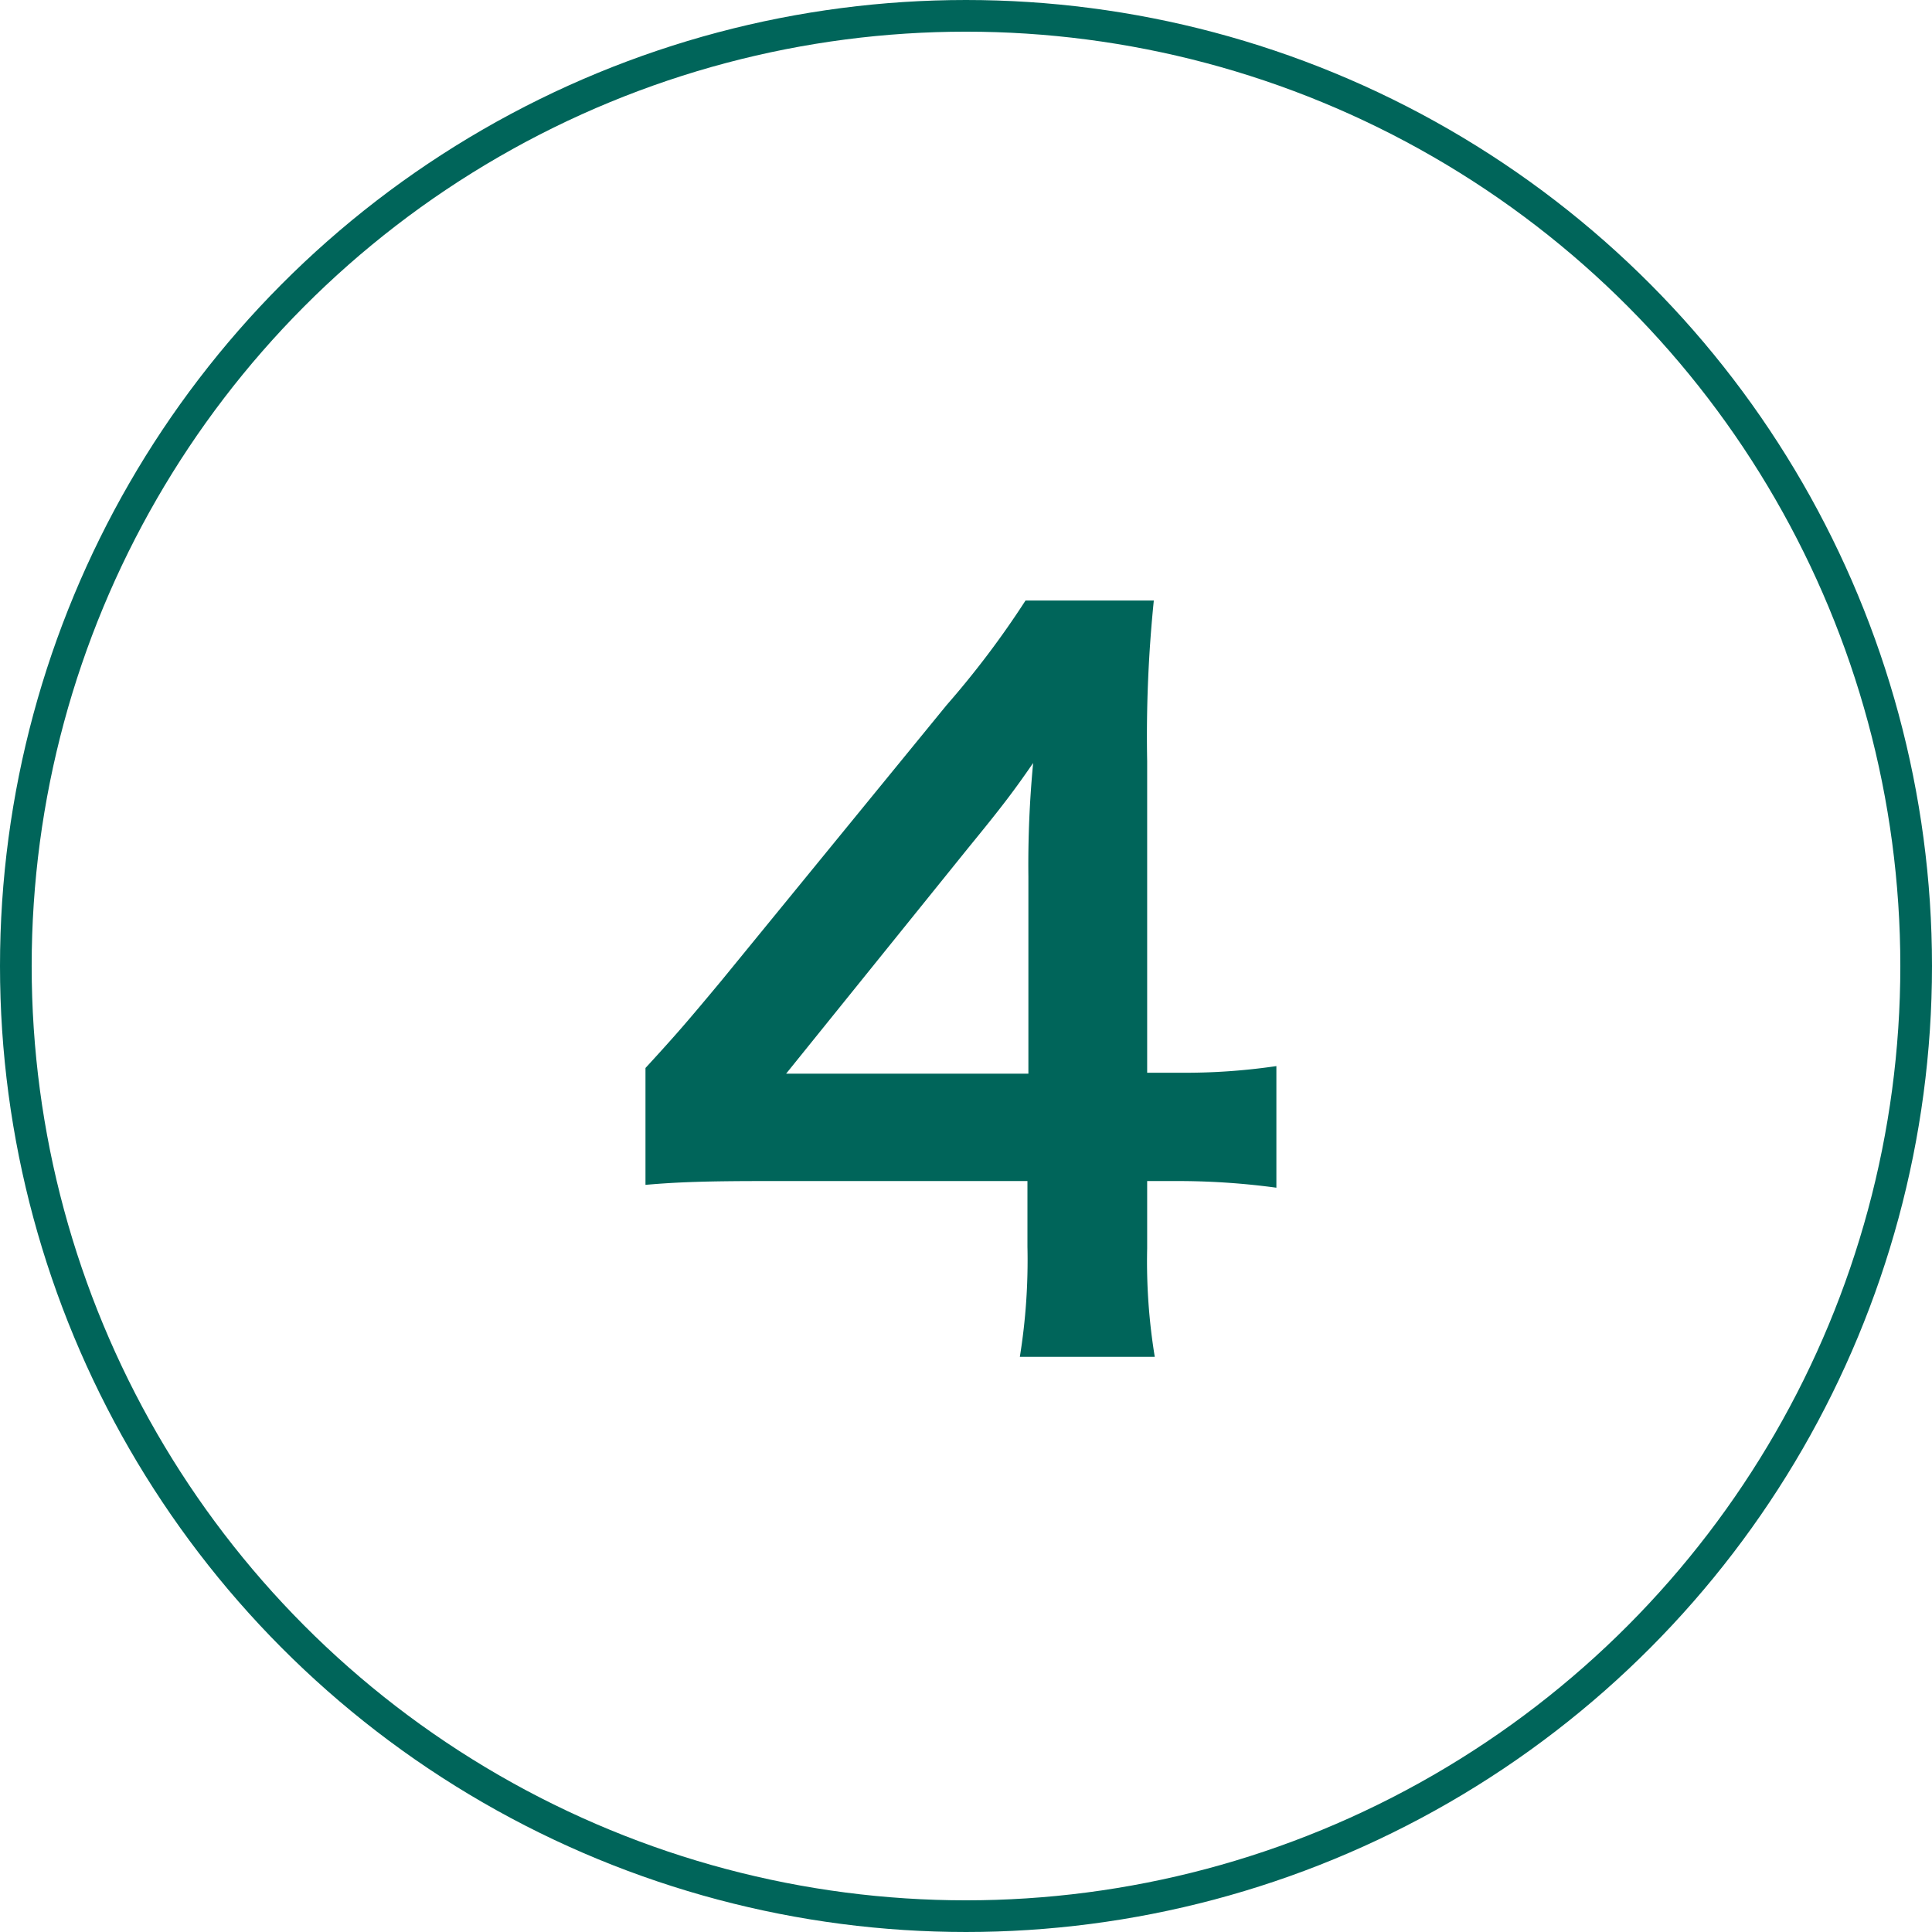 <svg height="61" viewBox="0 0 61 61" width="61" xmlns="http://www.w3.org/2000/svg"><circle cx="30.5" cy="30.5" fill="none" r="30" stroke="#00655a"/><path d="m1164.8 2522.16a19.75 19.75 0 0 1 -3.03.21h-1.05v-9.84a42.225 42.225 0 0 1 .21-5.07h-4.05a28.552 28.552 0 0 1 -2.49 3.3l-7.11 8.7c-1.05 1.26-1.38 1.65-2.4 2.76v3.69c1.02-.09 1.98-.12 3.75-.12h8.31v2.07a19.136 19.136 0 0 1 -.24 3.48h4.26a18.642 18.642 0 0 1 -.24-3.42v-2.13h1.08a23.153 23.153 0 0 1 3 .21zm-7.83.24h-7.65l5.76-7.14c1.08-1.32 1.44-1.8 2.04-2.67a33.95 33.95 0 0 0 -.15 3.6z" fill="#00655a" fill-rule="evenodd" transform="translate(-1124.5 -2488.5)"/></svg>